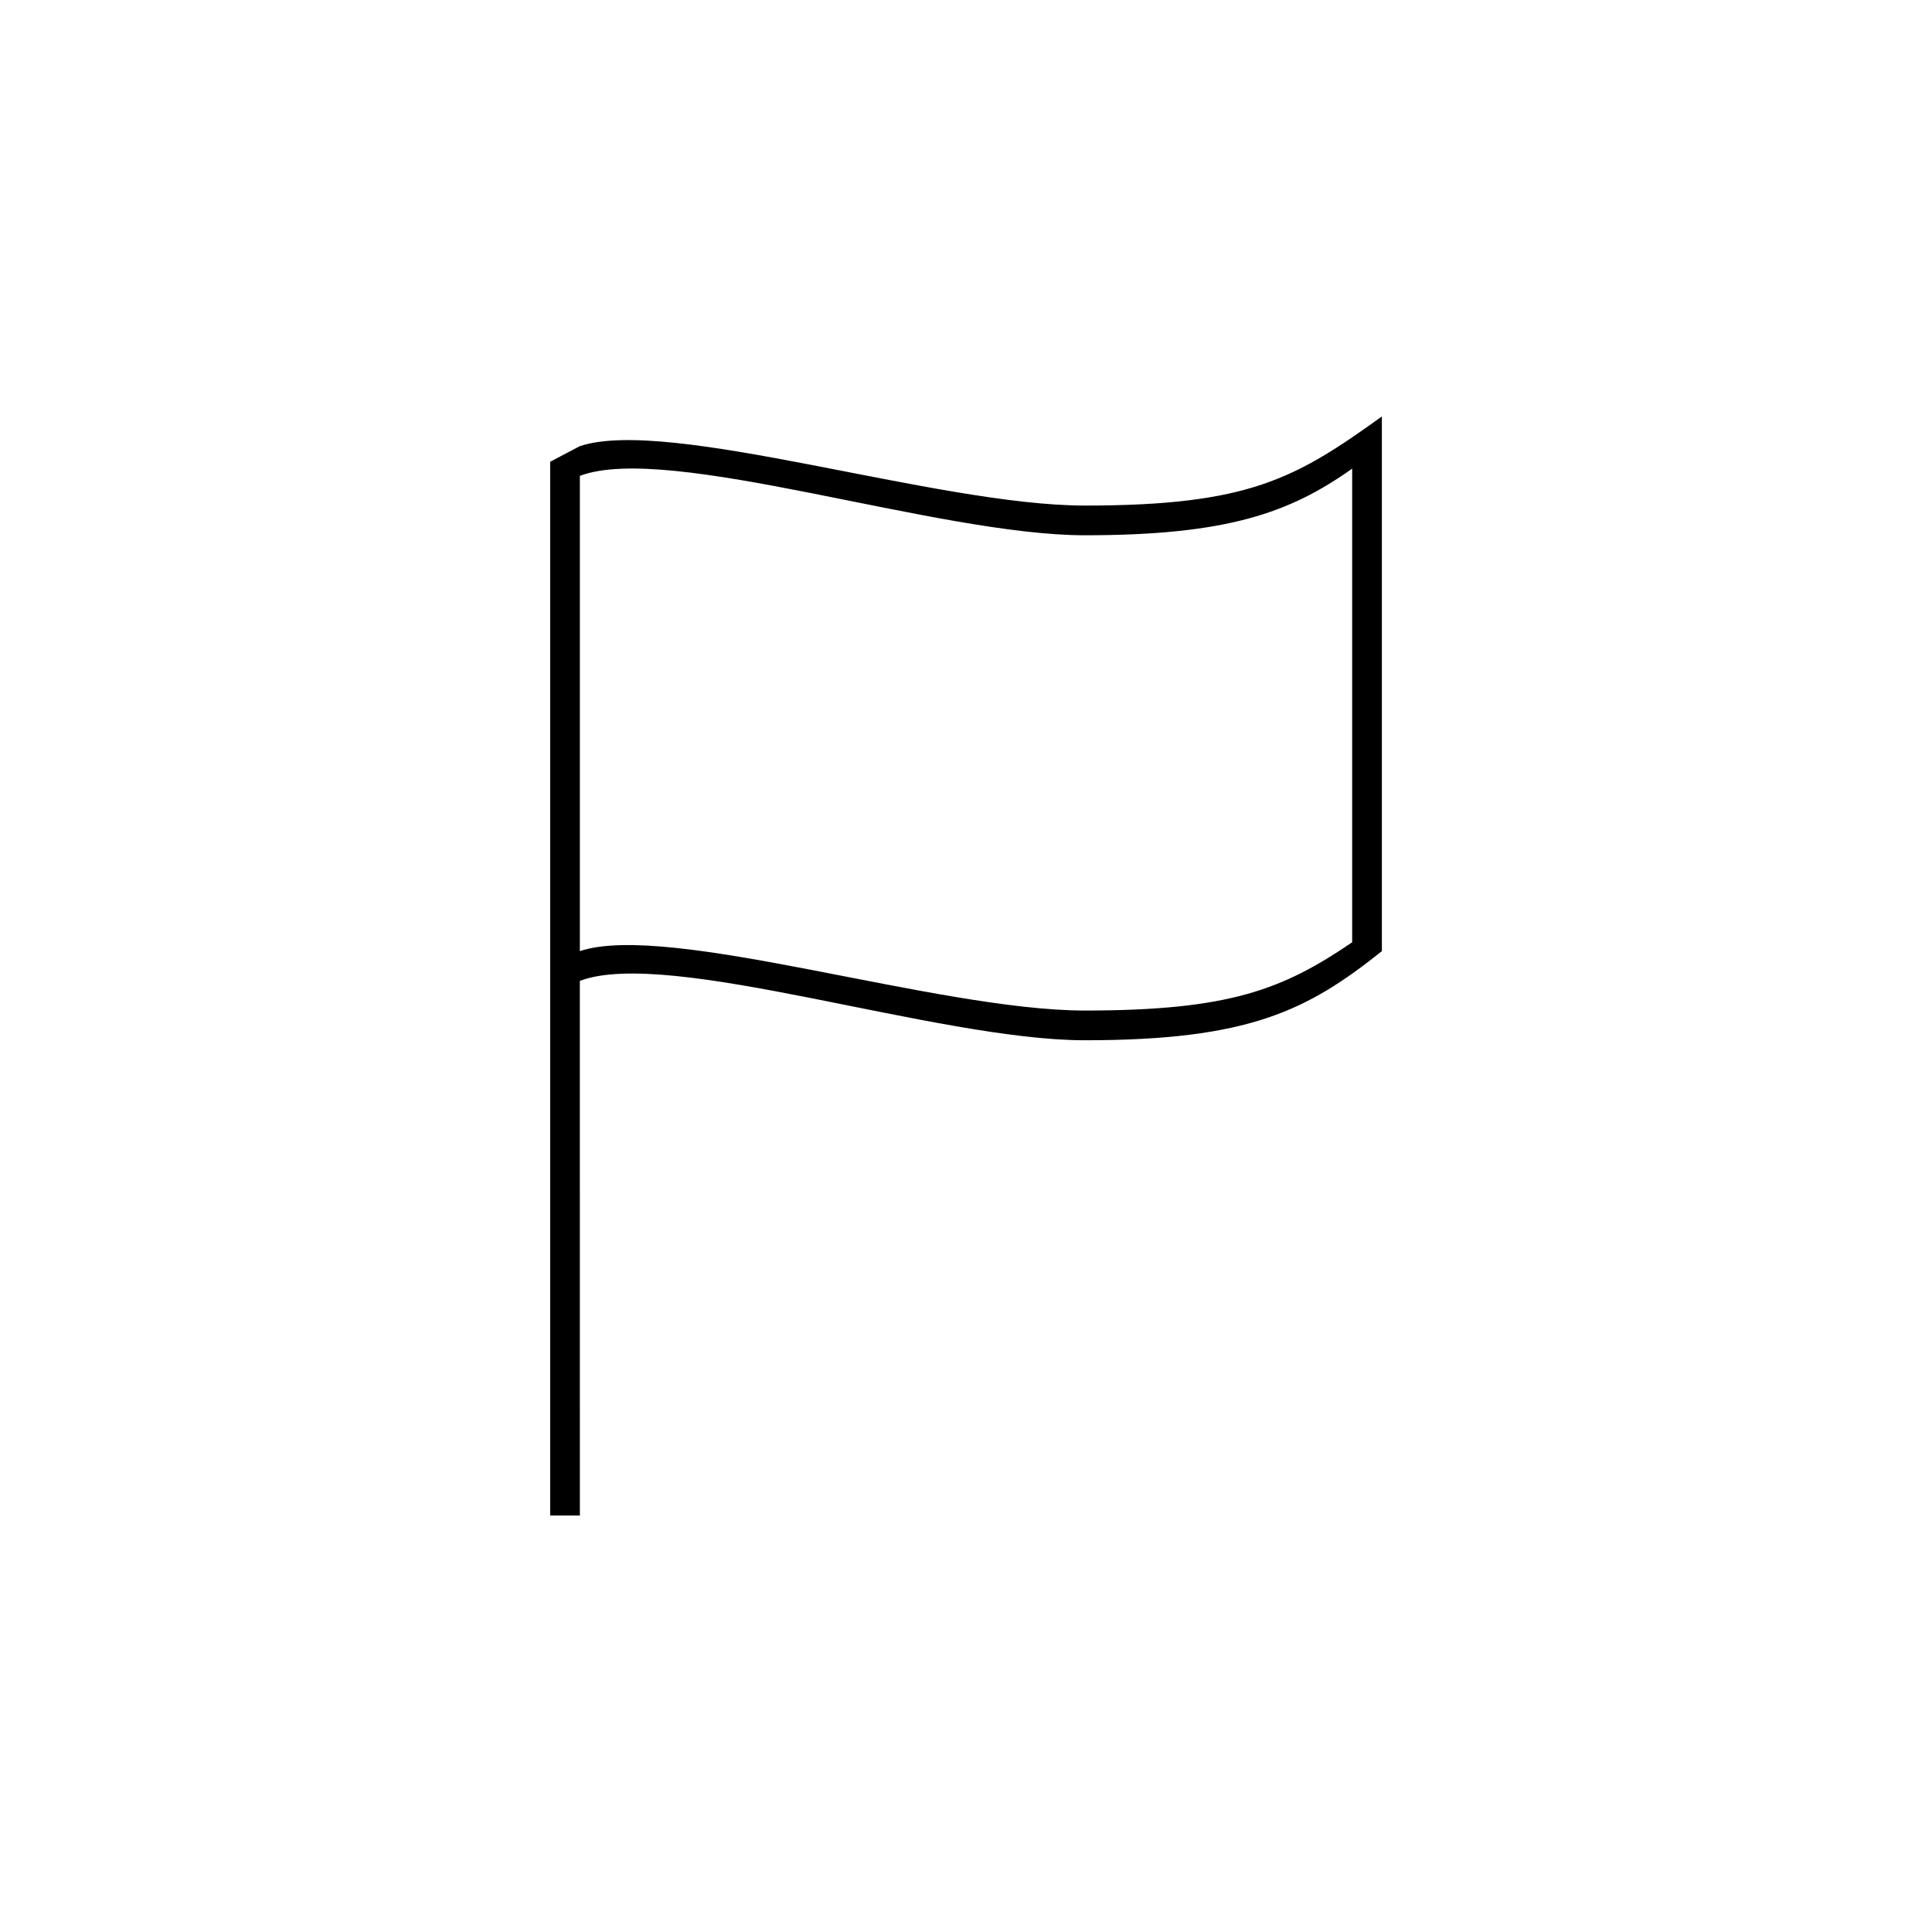 <?xml version="1.0" encoding="UTF-8"?>
<!-- Uploaded to: SVG Repo, www.svgrepo.com, Generator: SVG Repo Mixer Tools -->
<svg fill="#000000" width="800px" height="800px" version="1.1" viewBox="144 144 512 512" xmlns="http://www.w3.org/2000/svg">
 <path d="m431.49 277.98c-39.16 0-110.21-23.617-133.82-15.746l-7.871 4.133v279.26h7.871l-0.004-141.69c23.613-8.906 94.664 15.742 133.82 15.742 43.512 0 58.984-7.871 78.723-23.613v-141.7c-22.898 16.457-35.207 23.613-78.719 23.613zm70.848 115.74c-18.434 12.539-32.57 18.082-70.848 18.082-39.16 0-110.21-23.613-133.82-15.746v-125.95c23.613-8.902 94.664 15.746 133.82 15.746 37.613 0 54.273-5.894 70.848-17.66z"/>
</svg>